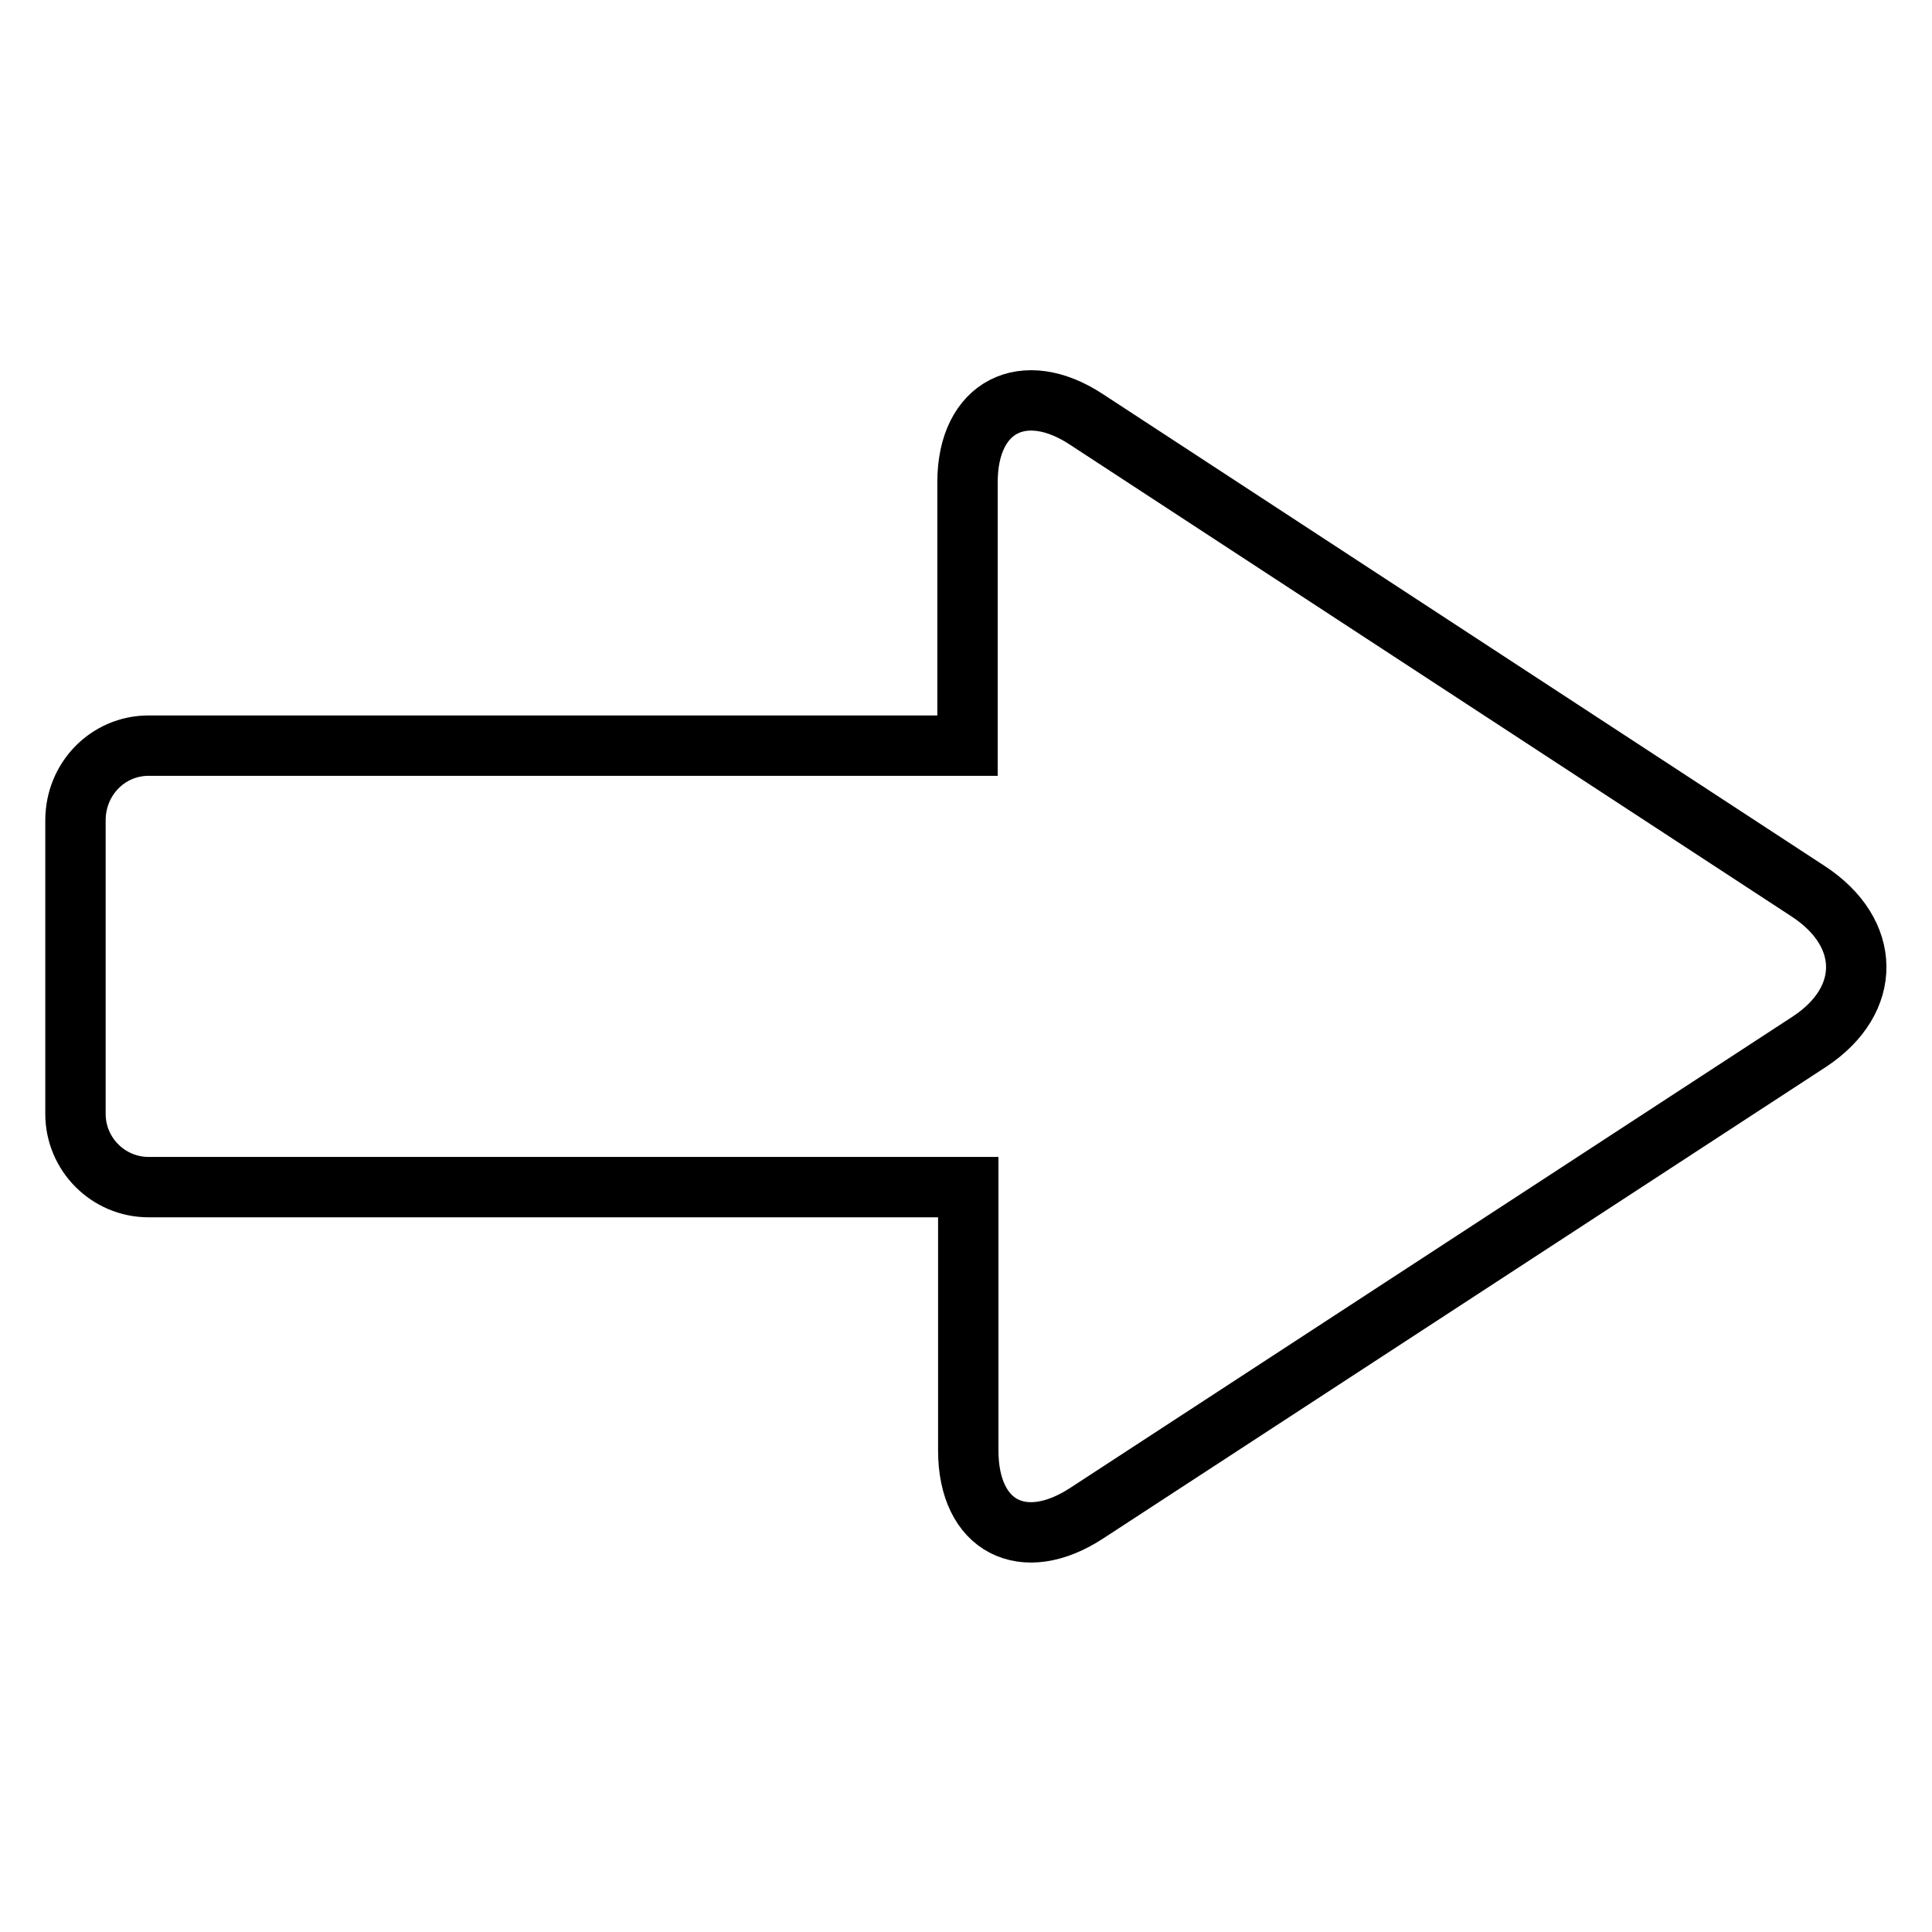 <?xml version="1.0" encoding="utf-8"?>
<!-- Svg Vector Icons : http://www.onlinewebfonts.com/icon -->
<!DOCTYPE svg PUBLIC "-//W3C//DTD SVG 1.1//EN" "http://www.w3.org/Graphics/SVG/1.1/DTD/svg11.dtd">
<svg version="1.1" xmlns="http://www.w3.org/2000/svg" xmlns:xlink="http://www.w3.org/1999/xlink" x="0px" y="0px" viewBox="0 0 256 256" enable-background="new 0 0 256 256" xml:space="preserve">
<g> <path stroke-width="8" fill-opacity="0" stroke="#000000"  d="M19.7,98.8h108.5V63.9c0-10.1,7.5-13.8,15.8-8.3l95.6,62.5c8.4,5.5,8.5,14.4,0.2,19.9L144,200.5 c-8.4,5.5-15.7,1.8-15.7-8.3v-34.9H19.7c-5.4,0-9.7-4.4-9.7-9.7v-38.9C10,103.2,14.3,98.8,19.7,98.8L19.7,98.8z"/></g>
</svg>